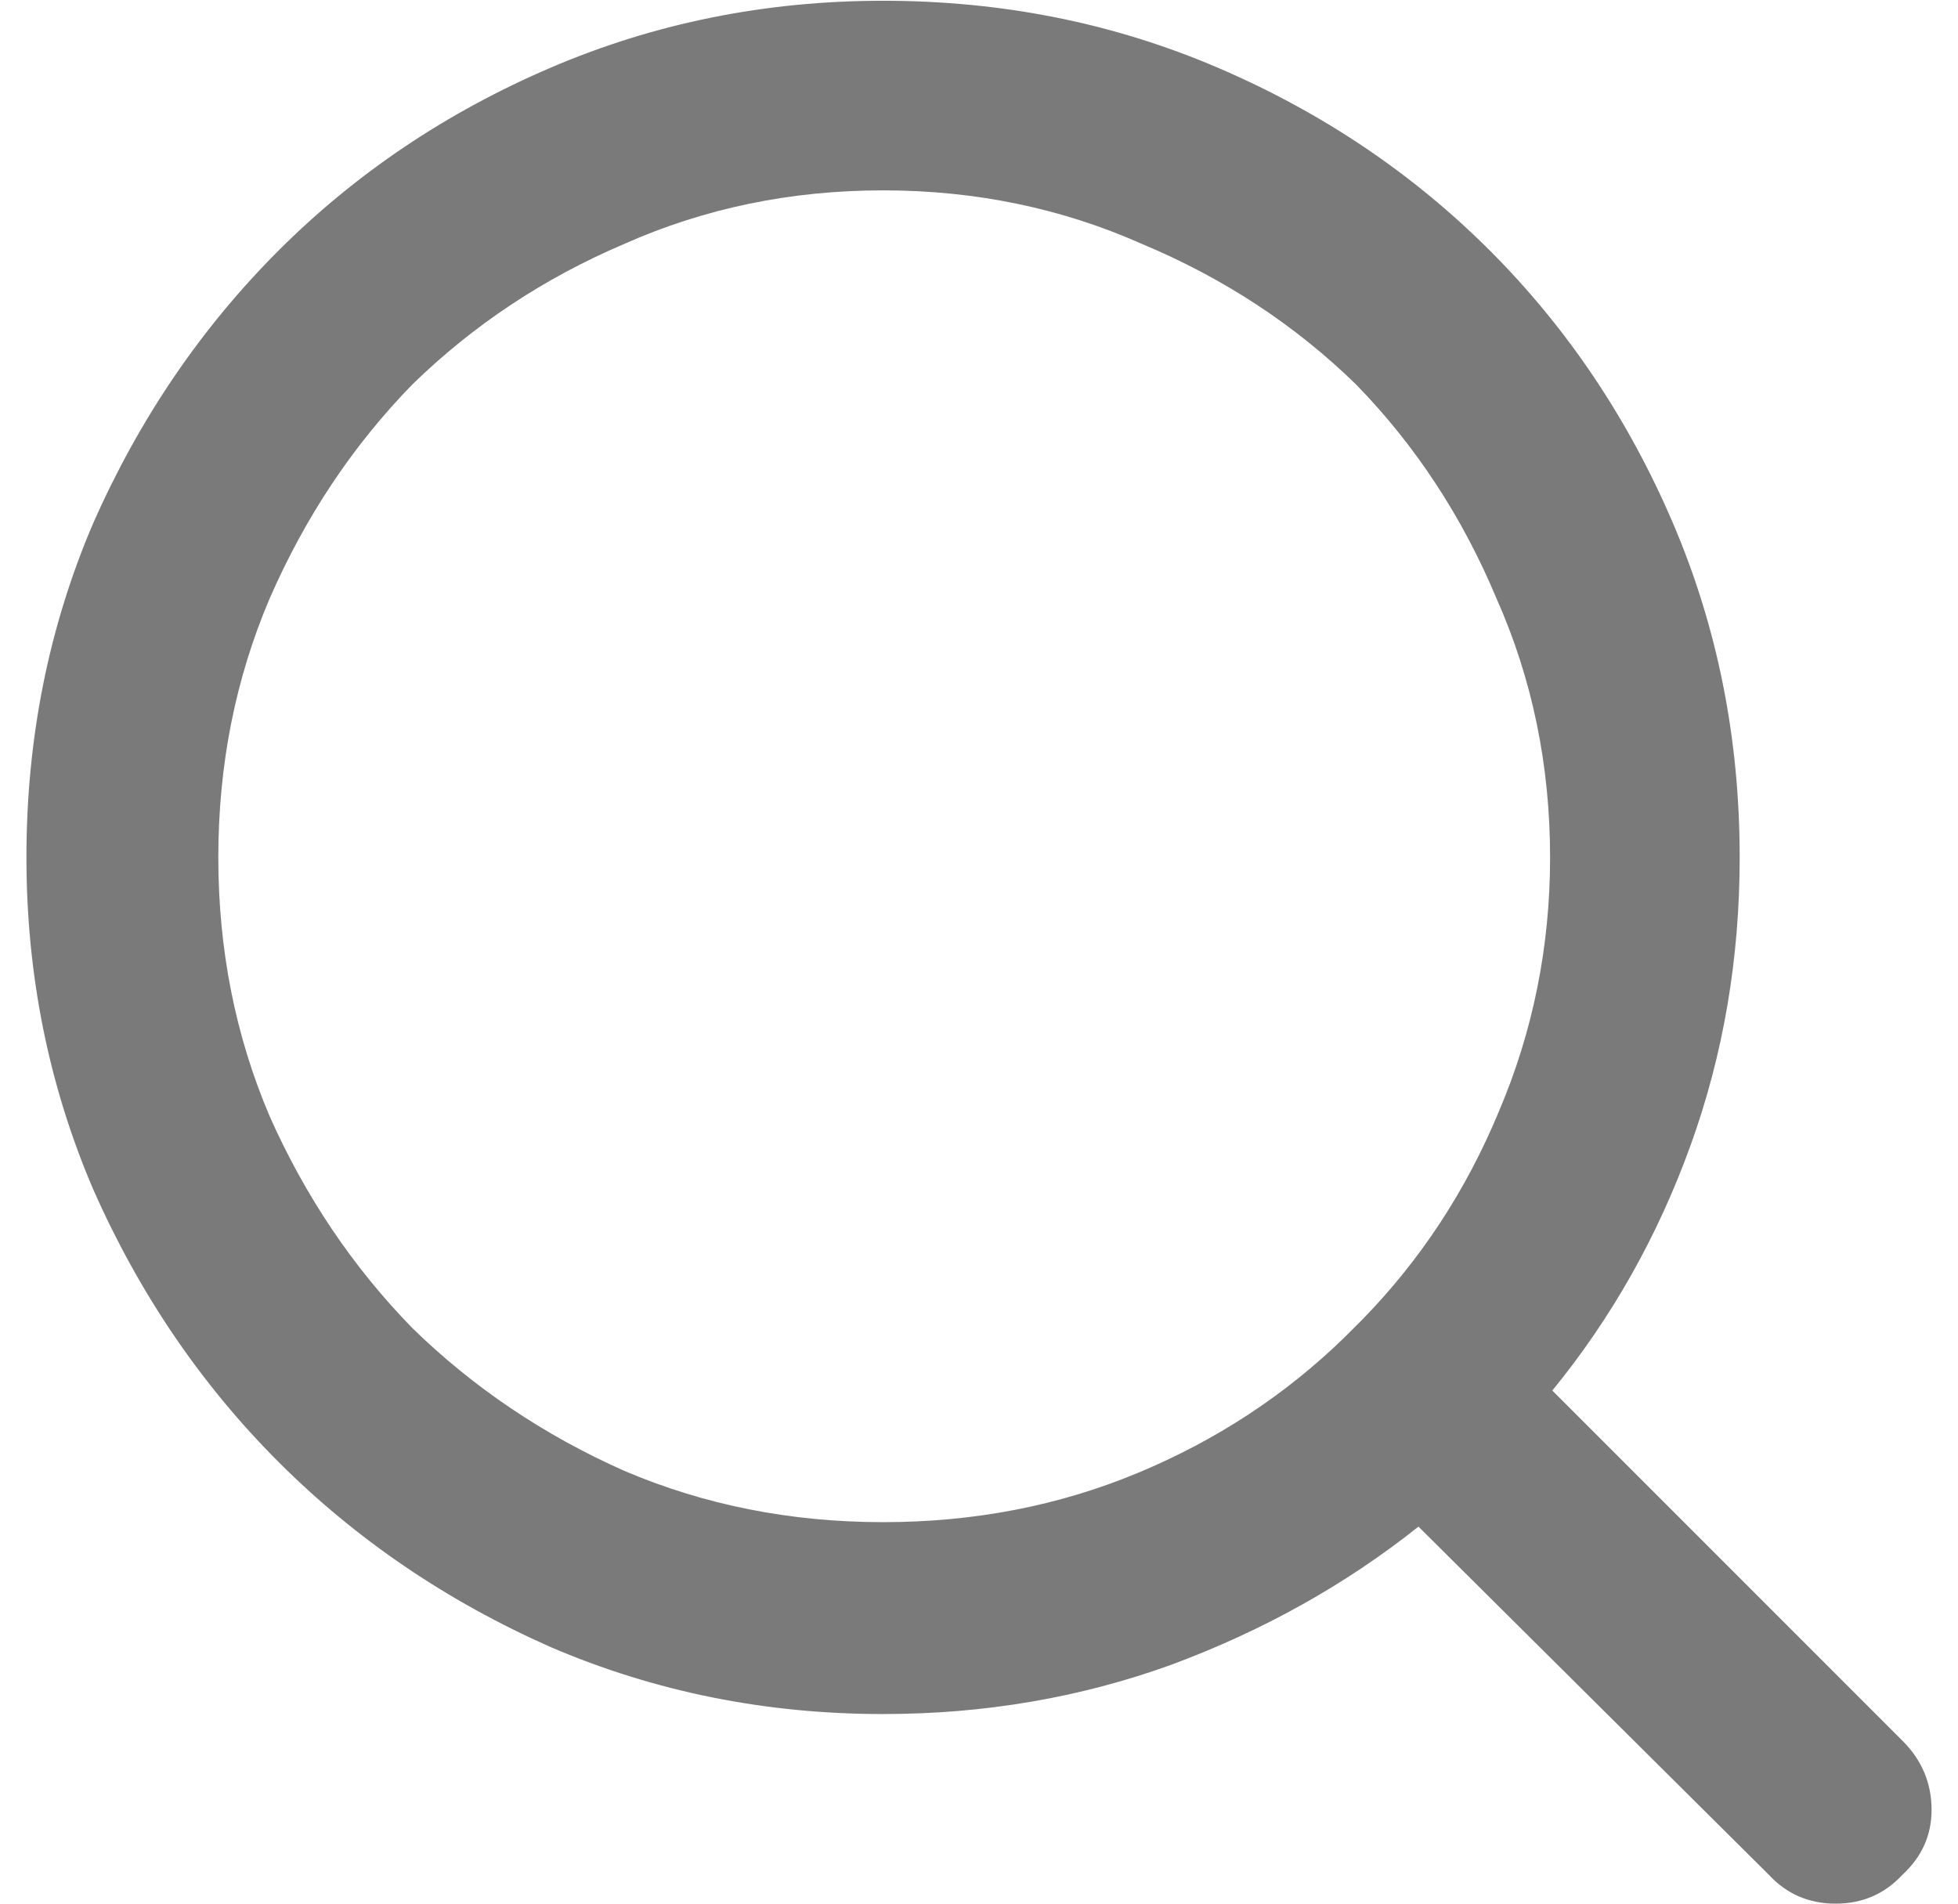 <svg width="36" height="35" viewBox="0 0 36 35" fill="none" xmlns="http://www.w3.org/2000/svg">
<path d="M25.055 24.254C26.121 23.16 26.955 21.889 27.557 20.439C28.186 18.963 28.5 17.404 28.5 15.764C28.5 14.068 28.172 12.482 27.516 11.006C26.887 9.502 26.025 8.189 24.932 7.068C23.811 5.975 22.498 5.113 20.994 4.484C19.518 3.828 17.932 3.5 16.236 3.5C14.541 3.5 12.955 3.828 11.479 4.484C10.002 5.113 8.703 5.975 7.582 7.068C6.488 8.189 5.613 9.502 4.957 11.006C4.328 12.482 4.014 14.068 4.014 15.764C4.014 17.459 4.328 19.045 4.957 20.521C5.613 21.998 6.488 23.297 7.582 24.418C8.703 25.512 10.002 26.387 11.479 27.043C12.955 27.672 14.541 27.986 16.236 27.986C17.904 27.986 19.463 27.686 20.912 27.084C22.361 26.482 23.633 25.648 24.727 24.582C24.754 24.555 24.781 24.527 24.809 24.5C24.836 24.473 24.863 24.445 24.891 24.418C24.918 24.391 24.945 24.363 24.973 24.336C25 24.309 25.027 24.281 25.055 24.254ZM34.98 32.006C35.336 32.361 35.514 32.785 35.514 33.277C35.514 33.742 35.336 34.139 34.98 34.467C34.652 34.822 34.242 35 33.75 35C33.258 35 32.848 34.822 32.52 34.467L26.08 28.068C24.74 29.135 23.223 29.982 21.527 30.611C19.859 31.213 18.096 31.514 16.236 31.514C14.076 31.514 12.039 31.104 10.125 30.283C8.211 29.436 6.543 28.301 5.121 26.879C3.699 25.457 2.564 23.789 1.717 21.875C0.896 19.961 0.486 17.924 0.486 15.764C0.486 13.576 0.896 11.525 1.717 9.611C2.564 7.697 3.699 6.029 5.121 4.607C6.543 3.186 8.211 2.064 10.125 1.244C12.039 0.424 14.076 0.014 16.236 0.014C18.424 0.014 20.475 0.424 22.389 1.244C24.303 2.064 25.971 3.186 27.393 4.607C28.814 6.029 29.936 7.697 30.756 9.611C31.576 11.525 31.986 13.576 31.986 15.764C31.986 17.623 31.686 19.387 31.084 21.055C30.482 22.723 29.635 24.227 28.541 25.566L34.98 32.006Z" fill="#7B7A7A"/>
</svg>
